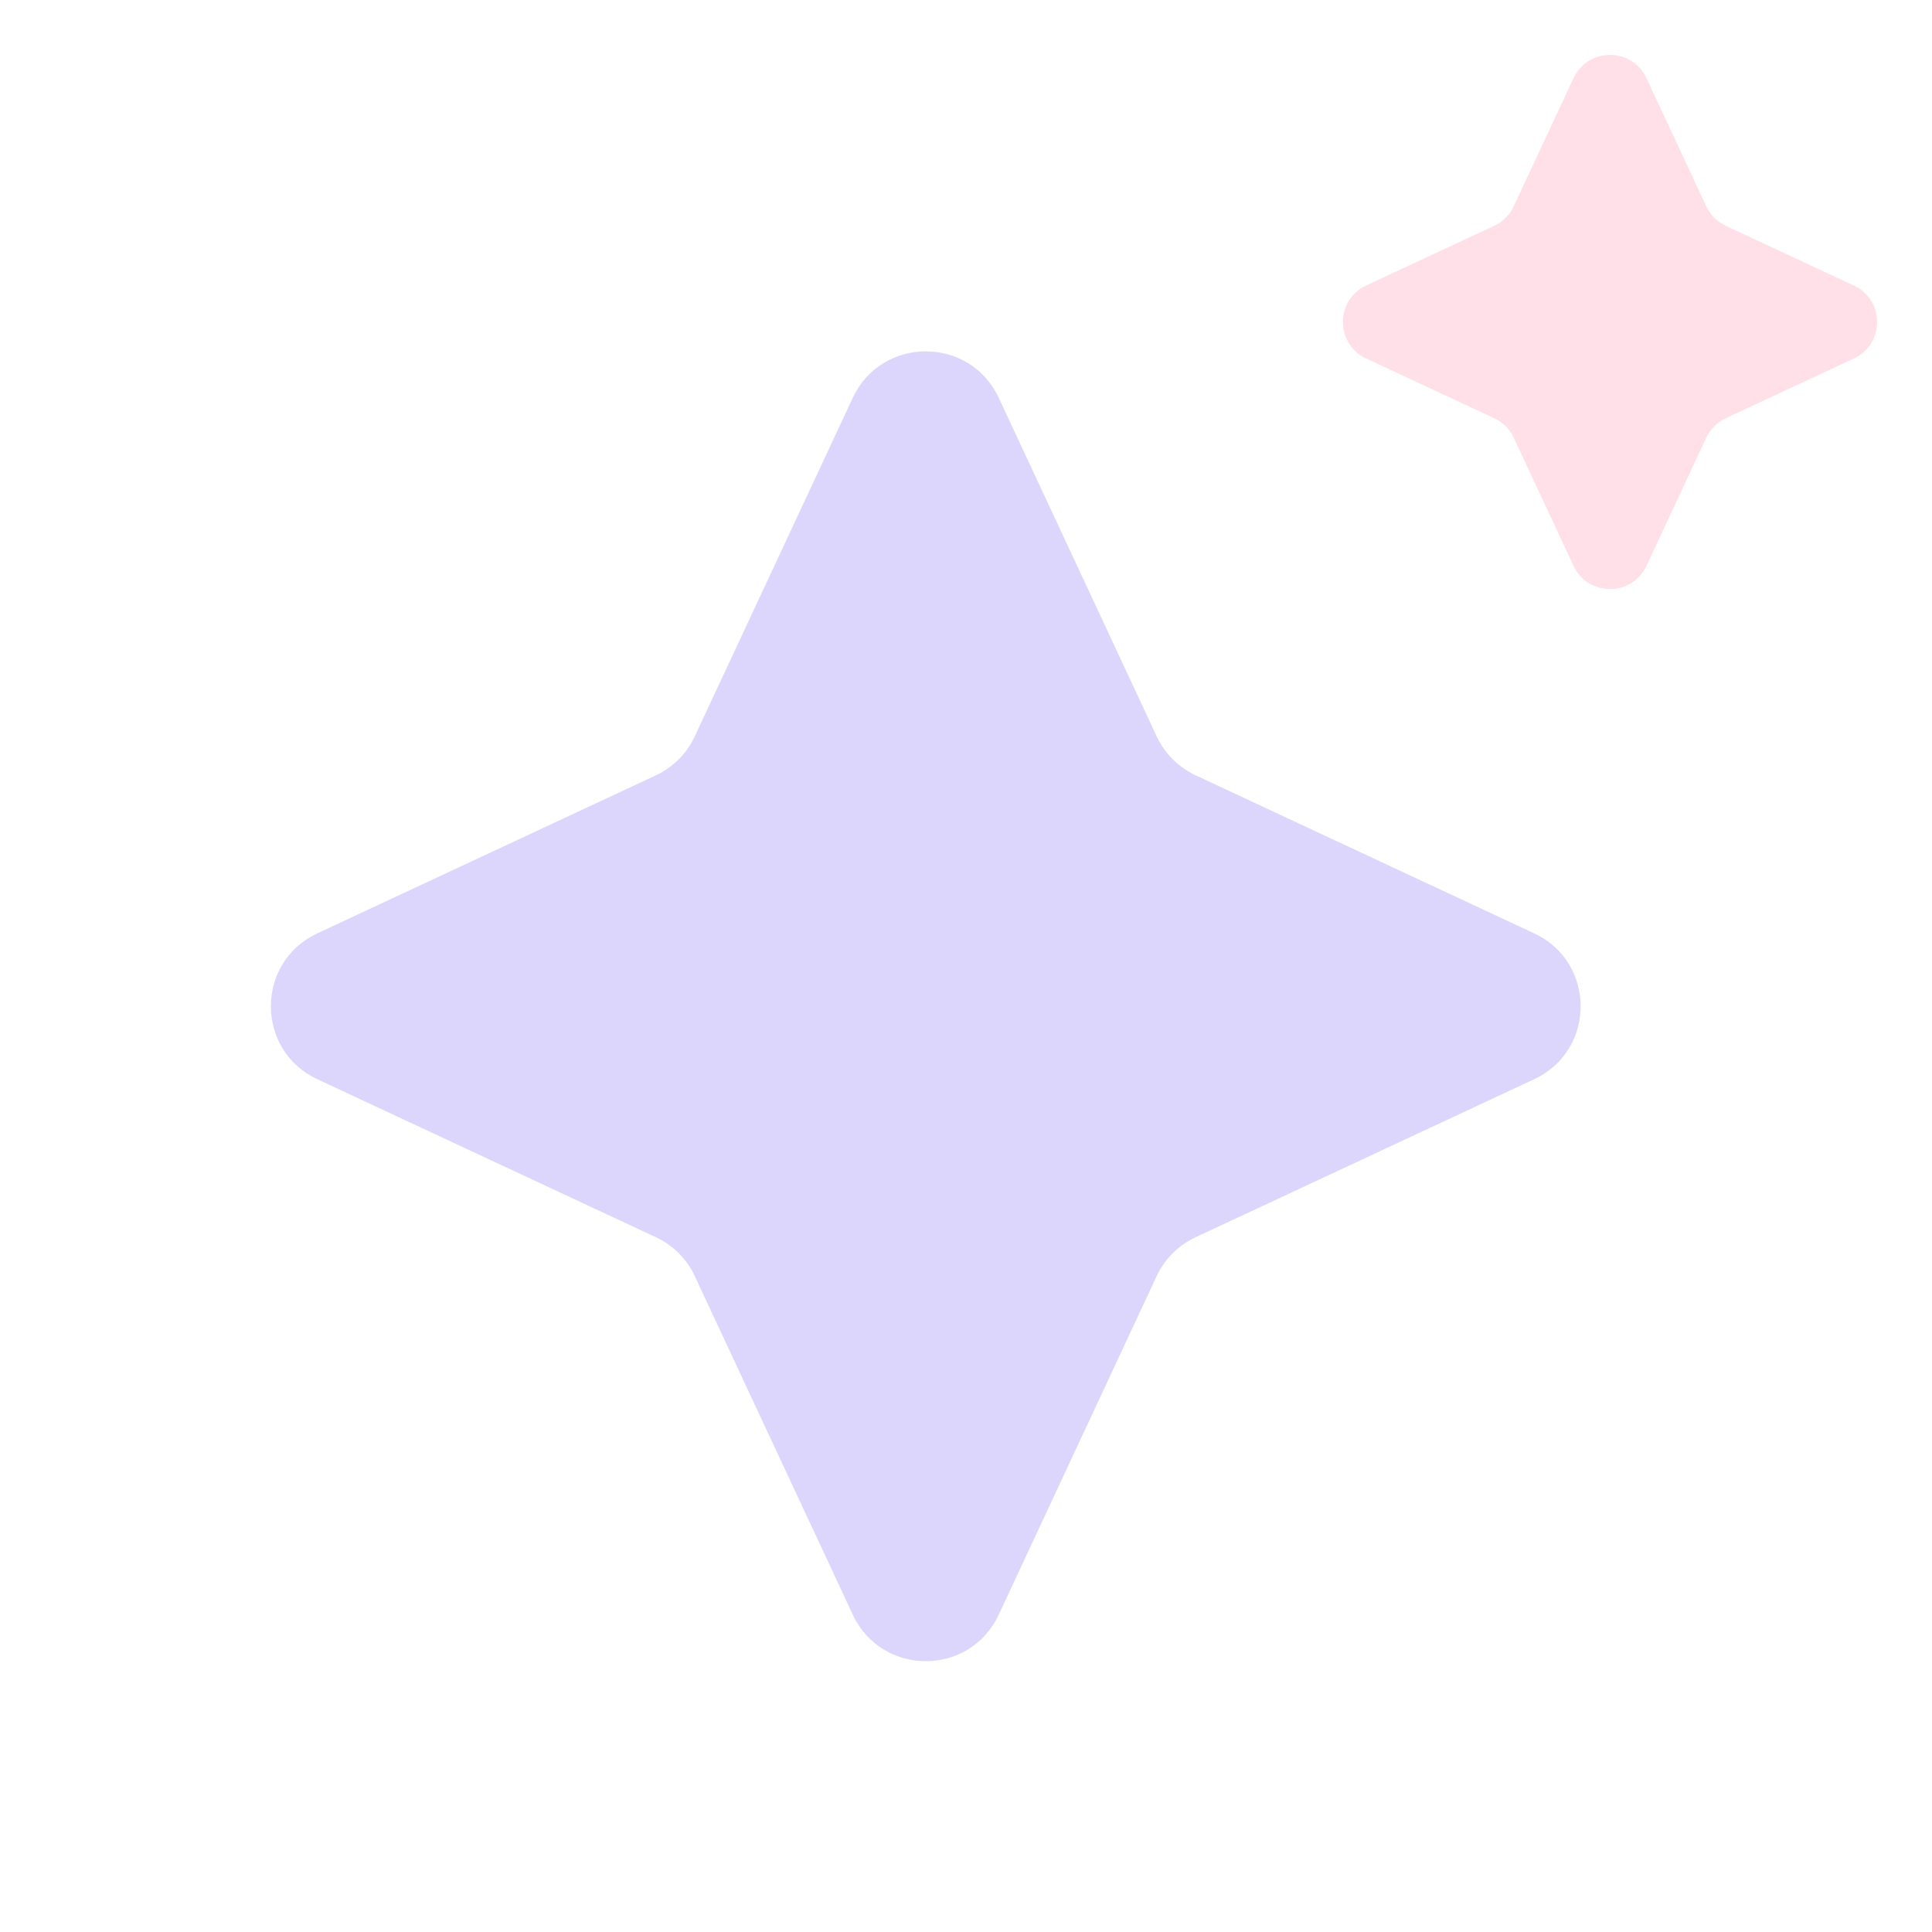 <svg
  width="20"
  height="20"
  viewBox="0 0 20 20"
  fill="none"
  xmlns="http://www.w3.org/2000/svg"
>
  <g id="Group 427322480">
    <path
      id="Star"
      d="M8.828 4.118C9.128 3.477 10.039 3.477 10.339 4.118L11.974 7.623C12.057 7.8 12.2 7.943 12.377 8.026L15.882 9.662C16.523 9.961 16.523 10.873 15.882 11.172L12.377 12.808C12.2 12.89 12.057 13.033 11.974 13.21L10.339 16.715C10.039 17.357 9.128 17.357 8.828 16.715L7.192 13.21C7.11 13.033 6.967 12.89 6.79 12.808L3.285 11.172C2.644 10.873 2.644 9.961 3.285 9.662L6.79 8.026C6.967 7.943 7.11 7.8 7.192 7.623L8.828 4.118Z"
      fill="#DCD6FC"
    />
    <path
      id="Star 9"
      d="M16.289 0.809C16.439 0.488 16.895 0.488 17.044 0.809L17.663 2.135C17.705 2.224 17.776 2.295 17.864 2.337L19.191 2.956C19.512 3.105 19.512 3.561 19.191 3.711L17.864 4.33C17.776 4.371 17.705 4.443 17.663 4.531L17.044 5.858C16.895 6.178 16.439 6.178 16.289 5.858L15.67 4.531C15.629 4.443 15.557 4.371 15.469 4.33L14.142 3.711C13.822 3.561 13.822 3.105 14.142 2.956L15.469 2.337C15.557 2.295 15.629 2.224 15.67 2.135L16.289 0.809Z"
      fill="#FFE0E8"
    />
  </g>
</svg>
